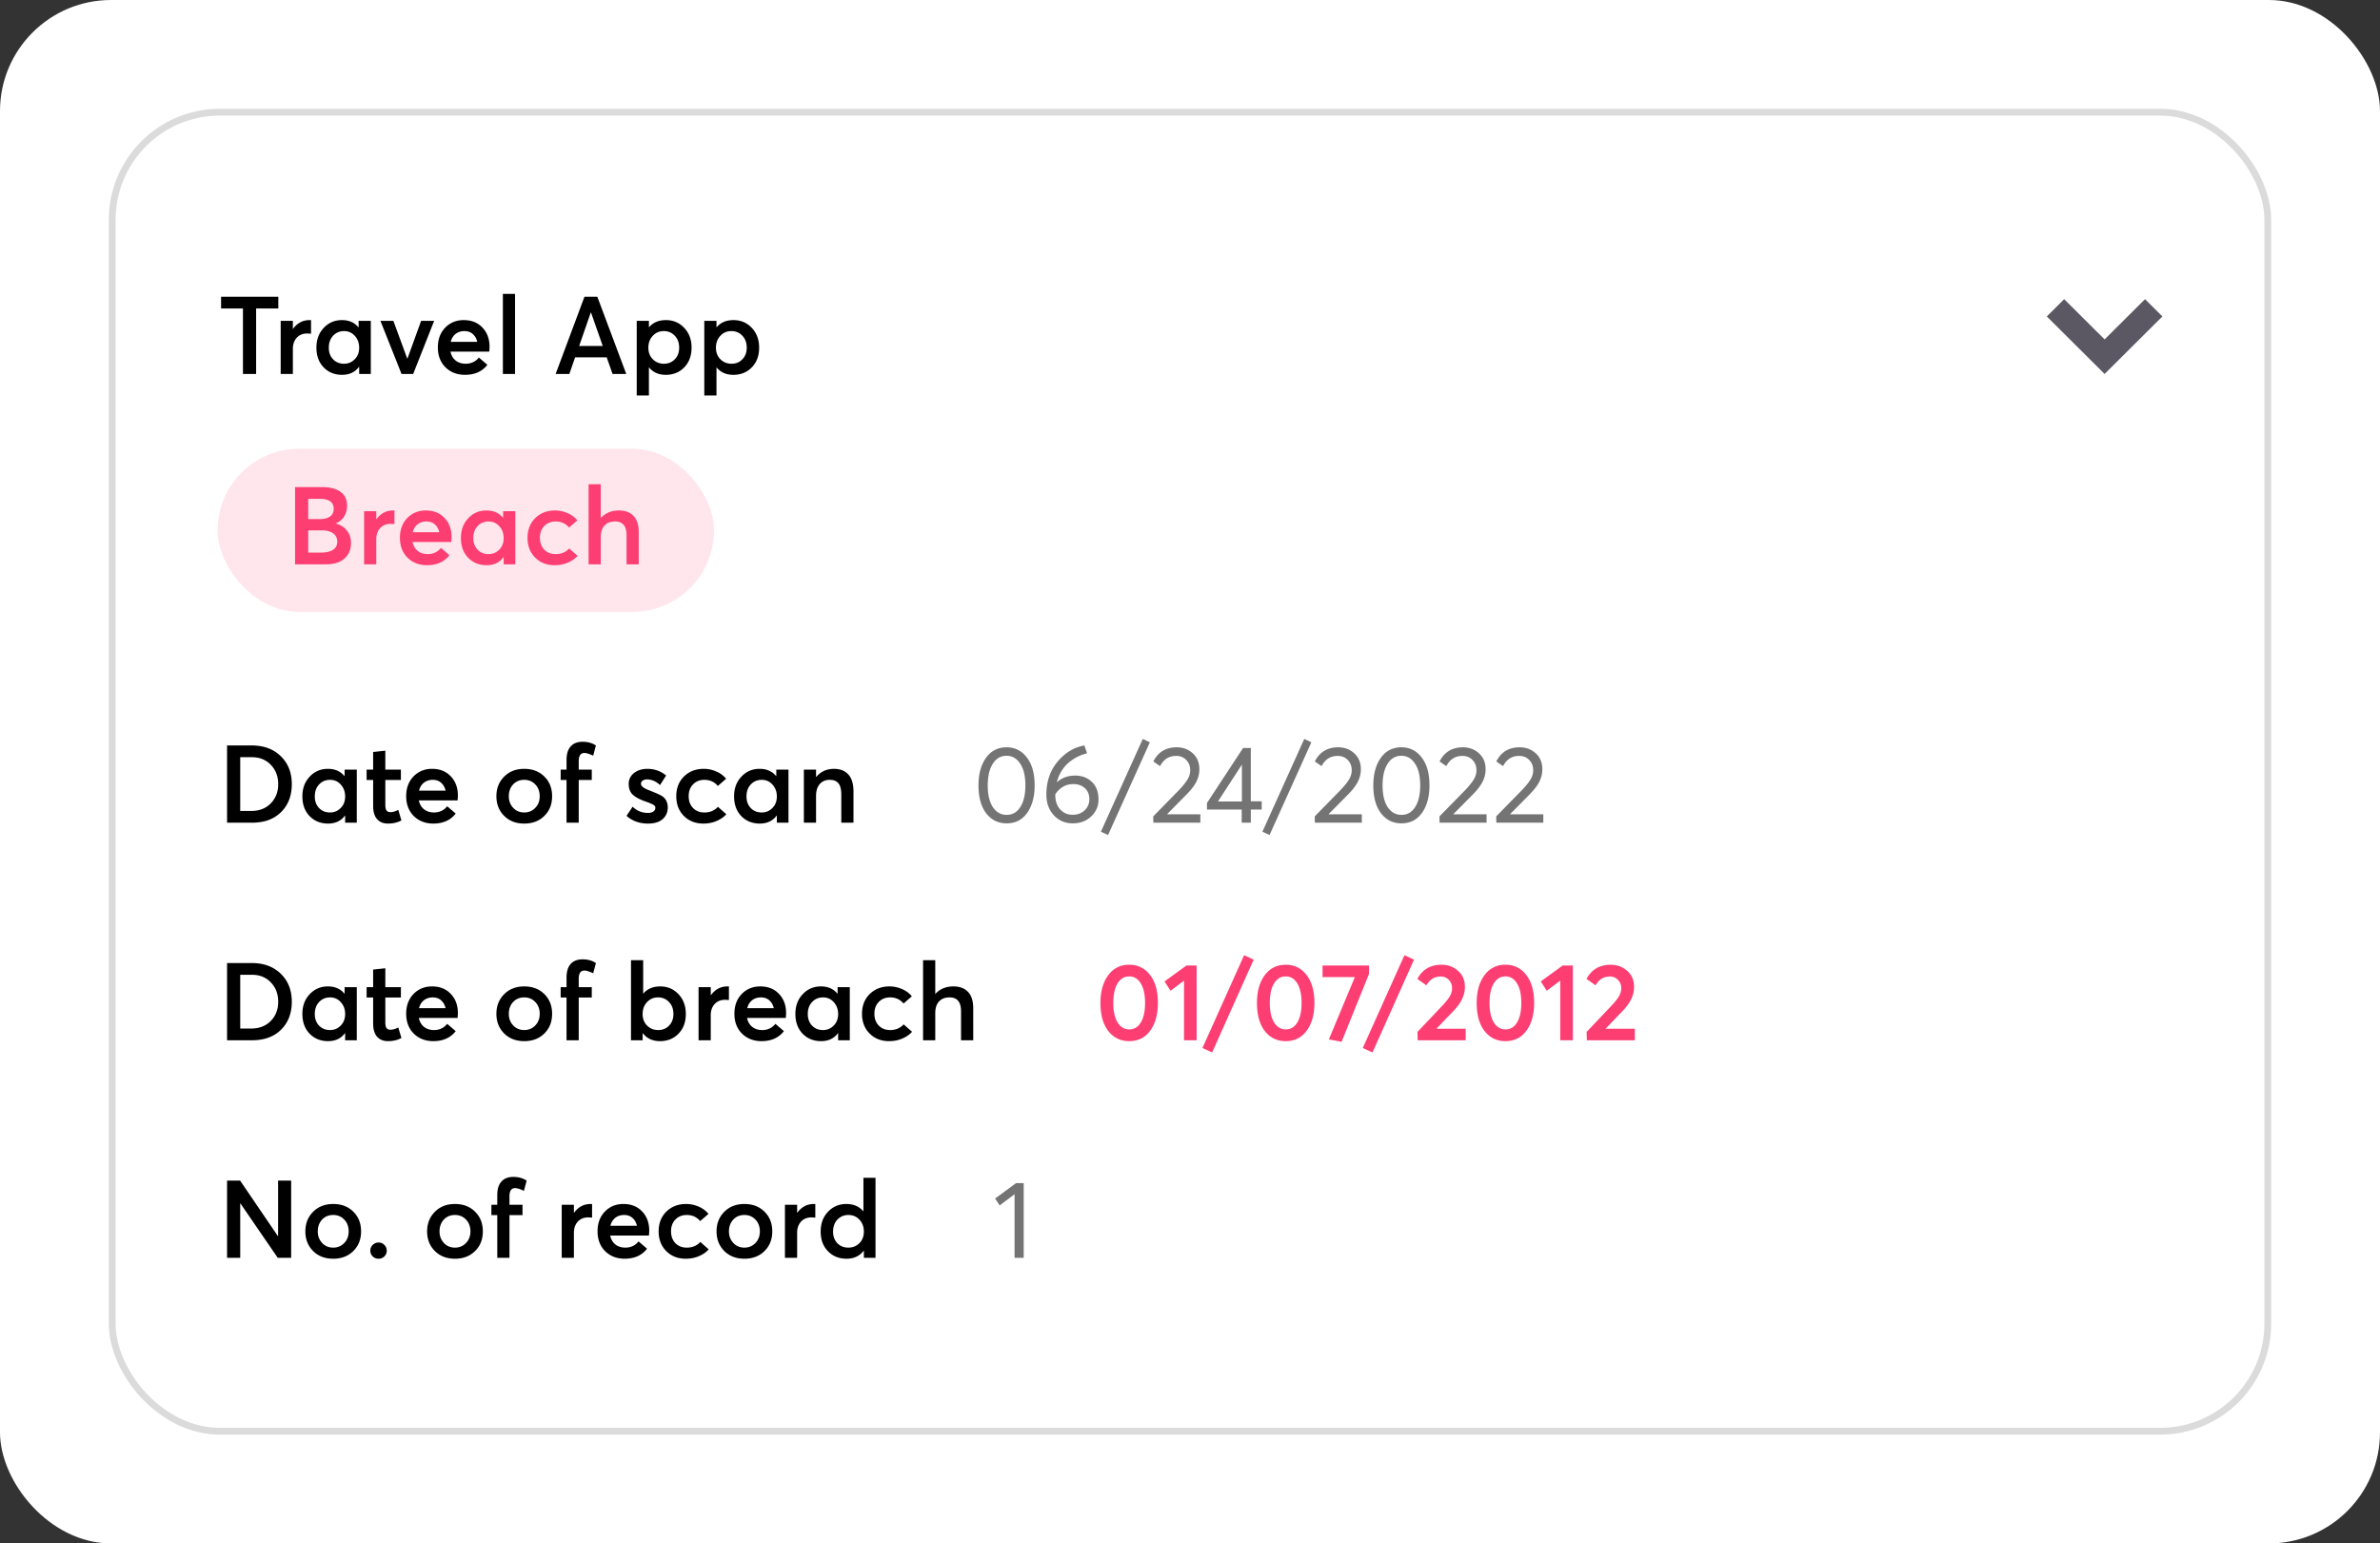 <svg xmlns="http://www.w3.org/2000/svg" width="350" height="227" fill="none" xmlns:v="https://vecta.io/nano"><rect width="100%" height="100%" fill="#333333" stroke="none"/><g fill="#fff"><rect width="350" height="227" rx="16.333"/><rect x="16.5" y="16.5" width="317" height="194" rx="15.833" stroke="#dbdbdb"/></g><path d="M315.446 44l-5.946 5.918L303.554 44 301 46.542 309.5 55l8.5-8.458L315.446 44z" fill="#5b5863"/><path d="M33.392 121v-11.36h3.616c1.781 0 3.211.528 4.288 1.584 1.077 1.045 1.616 2.416 1.616 4.112s-.528 3.067-1.584 4.112c-1.045 1.035-2.469 1.552-4.272 1.552h-3.664zm1.936-1.728h1.616c1.184 0 2.139-.368 2.864-1.104.736-.747 1.104-1.691 1.104-2.832 0-1.152-.363-2.101-1.088-2.848-.715-.747-1.643-1.12-2.784-1.12h-1.712v7.904zm15.349-6.08h1.792V121h-1.712v-1.04h-.032c-.576.779-1.403 1.168-2.48 1.168-1.099 0-2.005-.368-2.72-1.104-.704-.736-1.056-1.701-1.056-2.896 0-1.173.357-2.139 1.072-2.896.715-.768 1.611-1.152 2.688-1.152 1.024 0 1.829.352 2.416 1.056h.032v-.944zm-2.144 6.304c.619 0 1.141-.219 1.568-.656.437-.437.656-1.003.656-1.696s-.213-1.275-.64-1.744c-.416-.469-.944-.704-1.584-.704s-1.173.224-1.6.672-.64 1.04-.64 1.776c0 .693.208 1.259.624 1.696s.955.656 1.616.656zm8.517 1.632c-.683 0-1.216-.219-1.6-.656s-.576-1.083-.576-1.936v-3.824h-.96v-1.52h.96V110.6l1.792-.192v2.784h2.288v1.52h-2.288v3.648c0 .395.059.677.176.848.117.16.309.24.576.24.352 0 .736-.112 1.152-.336l.464 1.552c-.565.309-1.227.464-1.984.464zM67.335 117a6.73 6.73 0 0 1-.048.72h-5.696c.117.555.373.992.768 1.312.395.309.88.464 1.456.464.811 0 1.461-.304 1.952-.912l1.248 1.072c-.757.981-1.856 1.472-3.296 1.472-1.152 0-2.107-.368-2.864-1.104-.747-.747-1.12-1.723-1.12-2.928 0-1.184.357-2.149 1.072-2.896.725-.747 1.637-1.12 2.736-1.12 1.141 0 2.059.368 2.752 1.104.693.725 1.04 1.664 1.04 2.816zm-2.464-1.872c-.32-.288-.731-.432-1.232-.432s-.933.139-1.296.416c-.352.277-.592.667-.72 1.168h3.904c-.117-.491-.336-.875-.656-1.152zm12.226 6c-1.216 0-2.203-.379-2.96-1.136s-1.136-1.717-1.136-2.88.379-2.123 1.136-2.88c.757-.768 1.744-1.152 2.96-1.152 1.205 0 2.187.373 2.944 1.12.768.747 1.152 1.717 1.152 2.912 0 1.184-.384 2.149-1.152 2.896-.757.747-1.739 1.12-2.944 1.12zm0-1.632c.64 0 1.179-.224 1.616-.672s.656-1.019.656-1.712c0-.715-.219-1.296-.656-1.744-.427-.448-.965-.672-1.616-.672-.672 0-1.221.229-1.648.688-.416.459-.624 1.035-.624 1.728 0 .672.213 1.237.64 1.696s.971.688 1.632.688zM83.315 121v-6.288h-.864v-1.52h.864v-1.424c0-.875.203-1.536.608-1.984.405-.459.992-.688 1.76-.688.747 0 1.397.181 1.952.544l-.4 1.504c-.565-.267-.997-.4-1.296-.4-.555 0-.832.405-.832 1.216v1.232h1.92v1.52h-1.92V121h-1.792zm11.974.128c-1.248 0-2.299-.379-3.152-1.136l.896-1.344c.619.608 1.371.912 2.256.912.341 0 .608-.069.8-.208s.288-.325.288-.56c0-.181-.112-.331-.336-.448-.213-.128-.613-.293-1.2-.496-.768-.267-1.36-.587-1.776-.96-.405-.373-.608-.907-.608-1.6 0-.64.256-1.168.768-1.584.523-.416 1.184-.624 1.984-.624 1.035 0 1.952.325 2.752.976l-.896 1.408c-.587-.555-1.237-.832-1.952-.832a1.07 1.07 0 0 0-.592.176c-.171.107-.256.272-.256.496 0 .32.411.635 1.232.944 1.013.395 1.648.683 1.904.864.533.373.8.923.8 1.648 0 .693-.251 1.264-.752 1.712-.491.437-1.211.656-2.16.656zm8.149 0c-1.163 0-2.117-.373-2.864-1.12s-1.12-1.712-1.12-2.896c0-1.195.379-2.165 1.136-2.912s1.728-1.12 2.912-1.12c.629 0 1.237.128 1.824.384a3.68 3.68 0 0 1 1.456 1.072l-1.216 1.056c-.512-.597-1.168-.896-1.968-.896-.693 0-1.253.224-1.68.672-.427.437-.64 1.013-.64 1.728s.213 1.296.64 1.744c.427.437.987.656 1.68.656.811 0 1.472-.277 1.984-.832l1.232 1.088c-.352.405-.827.736-1.424.992-.587.256-1.237.384-1.952.384zm10.724-7.936h1.792V121h-1.712v-1.04h-.032c-.576.779-1.403 1.168-2.48 1.168-1.099 0-2.006-.368-2.72-1.104-.704-.736-1.056-1.701-1.056-2.896 0-1.173.357-2.139 1.072-2.896.714-.768 1.61-1.152 2.688-1.152 1.024 0 1.829.352 2.416 1.056h.032v-.944zm-2.144 6.304c.618 0 1.141-.219 1.568-.656.437-.437.656-1.003.656-1.696s-.214-1.275-.64-1.744c-.416-.469-.944-.704-1.584-.704s-1.174.224-1.6.672-.64 1.04-.64 1.776c0 .693.208 1.259.624 1.696s.954.656 1.616.656zm10.629-6.416c.896 0 1.595.272 2.096.816.512.544.768 1.381.768 2.512V121h-1.792v-4.128c0-.789-.144-1.349-.432-1.68-.277-.331-.699-.496-1.264-.496-.619 0-1.109.208-1.472.624s-.544 1.003-.544 1.76V121h-1.792v-7.808h1.792v1.088h.016c.672-.8 1.547-1.2 2.624-1.2z" fill="#000"/><path d="M148.024 121.096c-1.227 0-2.224-.491-2.992-1.472-.757-.992-1.136-2.363-1.136-4.112 0-1.664.368-3.013 1.104-4.048s1.744-1.552 3.024-1.552c1.227 0 2.219.496 2.976 1.488.768.981 1.152 2.352 1.152 4.112 0 1.664-.368 3.013-1.104 4.048-.725 1.024-1.733 1.536-3.024 1.536zm0-1.248c.875 0 1.552-.389 2.032-1.168.491-.779.736-1.835.736-3.168 0-1.376-.256-2.443-.768-3.2-.501-.768-1.168-1.152-2-1.152-.864 0-1.541.395-2.032 1.184-.491.779-.736 1.835-.736 3.168 0 1.365.251 2.432.752 3.2.512.757 1.184 1.136 2.016 1.136zm10.096-5.776c1.003 0 1.824.315 2.464.944.64.619.96 1.467.96 2.544a3.3 3.3 0 0 1-1.088 2.528c-.715.672-1.616 1.008-2.704 1.008-1.109 0-2.032-.395-2.768-1.184s-1.104-1.808-1.104-3.056c0-1.899.544-3.504 1.632-4.816 1.099-1.323 2.416-2.123 3.952-2.4l.4 1.152c-1.077.267-2.016.757-2.816 1.472-.789.715-1.333 1.643-1.632 2.784h.016c.715-.651 1.611-.976 2.688-.976zm-.384 5.76c.725 0 1.317-.219 1.776-.656.459-.448.688-.992.688-1.632 0-.672-.219-1.211-.656-1.616-.427-.405-1.003-.608-1.728-.608-.576 0-1.093.144-1.552.432-.448.288-.805.645-1.072 1.072v.112c0 .864.235 1.563.704 2.096.48.533 1.093.8 1.84.8zm5.216 2.976l-1.056-.48 6.16-13.648 1.04.496-6.144 13.632zm8.689-3.04h4.88V121h-6.912l-.016-.928 3.76-3.84c.554-.576.97-1.088 1.248-1.536.288-.448.432-.917.432-1.408 0-.608-.192-1.109-.576-1.504-.384-.405-.88-.608-1.488-.608-1.056 0-1.846.501-2.368 1.504l-.992-.688c.704-1.387 1.85-2.08 3.44-2.08.917 0 1.701.293 2.352.88s.976 1.371.976 2.352c0 .629-.144 1.232-.432 1.808s-.768 1.205-1.44 1.888l-2.864 2.896v.032zM182.6 121v-1.936h-5.104v-.96l5.312-8.096h1.136v7.84h1.6v1.216h-1.6V121H182.6zm-3.488-3.12h3.52v-5.424l-3.52 5.424zm7.59 4.928l-1.056-.48 6.16-13.648 1.04.496-6.144 13.632zm8.689-3.04h4.88V121h-6.912l-.016-.928 3.76-3.84c.554-.576.97-1.088 1.248-1.536.288-.448.432-.917.432-1.408 0-.608-.192-1.109-.576-1.504-.384-.405-.88-.608-1.488-.608-1.056 0-1.846.501-2.368 1.504l-.992-.688c.704-1.387 1.85-2.08 3.44-2.08.917 0 1.701.293 2.352.88s.976 1.371.976 2.352c0 .629-.144 1.232-.432 1.808s-.768 1.205-1.44 1.888l-2.864 2.896v.032zm10.696 1.328c-1.227 0-2.224-.491-2.992-1.472-.758-.992-1.136-2.363-1.136-4.112 0-1.664.368-3.013 1.103-4.048s1.745-1.552 3.025-1.552c1.226 0 2.218.496 2.975 1.488.769.981 1.153 2.352 1.153 4.112 0 1.664-.368 3.013-1.104 4.048-.726 1.024-1.734 1.536-3.024 1.536zm0-1.248c.874 0 1.552-.389 2.032-1.168.49-.779.736-1.835.736-3.168 0-1.376-.256-2.443-.768-3.2-.502-.768-1.168-1.152-2-1.152-.864 0-1.542.395-2.032 1.184-.491.779-.736 1.835-.736 3.168 0 1.365.25 2.432.752 3.2.512.757 1.184 1.136 2.016 1.136zm7.648-.08h4.88V121h-6.912l-.016-.928 3.76-3.84c.554-.576.97-1.088 1.248-1.536.288-.448.432-.917.432-1.408 0-.608-.192-1.109-.576-1.504-.384-.405-.88-.608-1.489-.608-1.055 0-1.845.501-2.367 1.504l-.992-.688c.704-1.387 1.85-2.08 3.44-2.08.917 0 1.701.293 2.352.88s.976 1.371.976 2.352c0 .629-.144 1.232-.432 1.808s-.768 1.205-1.44 1.888l-2.864 2.896v.032zm8.343 0h4.88V121h-6.912l-.016-.928 3.76-3.84c.555-.576.971-1.088 1.248-1.536.288-.448.432-.917.432-1.408 0-.608-.192-1.109-.576-1.504-.384-.405-.88-.608-1.488-.608-1.056 0-1.845.501-2.368 1.504l-.992-.688c.704-1.387 1.851-2.08 3.44-2.08.918 0 1.702.293 2.352.88s.976 1.371.976 2.352c0 .629-.144 1.232-.432 1.808s-.768 1.205-1.44 1.888l-2.864 2.896v.032z" fill="#747474"/><path d="M40.896 173.64h1.92V185h-1.968l-5.52-8.048V185h-1.936v-11.36h1.92l5.552 8.16h.032v-8.16zm8.107 11.488c-1.216 0-2.203-.379-2.96-1.136s-1.136-1.717-1.136-2.88.379-2.123 1.136-2.88c.757-.768 1.744-1.152 2.96-1.152 1.205 0 2.187.373 2.944 1.12.768.747 1.152 1.717 1.152 2.912 0 1.184-.384 2.149-1.152 2.896-.757.747-1.739 1.12-2.944 1.12zm0-1.632c.64 0 1.179-.224 1.616-.672s.656-1.019.656-1.712c0-.715-.219-1.296-.656-1.744-.427-.448-.965-.672-1.616-.672-.672 0-1.221.229-1.648.688-.416.459-.624 1.035-.624 1.728 0 .672.213 1.237.64 1.696s.971.688 1.632.688zm6.672 1.632c-.341 0-.629-.112-.864-.336-.235-.235-.352-.517-.352-.848s.117-.613.352-.848c.245-.235.533-.352.864-.352s.613.117.848.352.352.517.352.848-.117.613-.352.848c-.235.224-.517.336-.848.336zm11.234 0c-1.216 0-2.203-.379-2.96-1.136s-1.136-1.717-1.136-2.88.379-2.123 1.136-2.88c.757-.768 1.744-1.152 2.96-1.152 1.205 0 2.187.373 2.944 1.12.768.747 1.152 1.717 1.152 2.912 0 1.184-.384 2.149-1.152 2.896-.757.747-1.739 1.12-2.944 1.12zm0-1.632c.64 0 1.179-.224 1.616-.672s.656-1.019.656-1.712c0-.715-.219-1.296-.656-1.744-.427-.448-.965-.672-1.616-.672-.672 0-1.221.229-1.648.688-.416.459-.624 1.035-.624 1.728 0 .672.213 1.237.64 1.696s.971.688 1.632.688zM73.128 185v-6.288h-.864v-1.52h.864v-1.424c0-.875.203-1.536.608-1.984.405-.459.992-.688 1.76-.688.747 0 1.397.181 1.952.544l-.4 1.504c-.565-.267-.997-.4-1.296-.4-.555 0-.832.405-.832 1.216v1.232h1.92v1.52h-1.92V185h-1.792zm13.718-7.92h.224v2l-.544-.032c-.661 0-1.184.213-1.568.64-.373.416-.56.955-.56 1.616V185h-1.792v-7.808h1.792v1.184h.016c.629-.864 1.44-1.296 2.432-1.296zm8.63 3.92a6.73 6.73 0 0 1-.048.72h-5.696c.117.555.373.992.768 1.312.395.309.88.464 1.456.464.811 0 1.461-.304 1.952-.912l1.248 1.072c-.757.981-1.856 1.472-3.296 1.472-1.152 0-2.107-.368-2.864-1.104-.747-.747-1.12-1.723-1.12-2.928 0-1.184.357-2.149 1.072-2.896.725-.747 1.637-1.12 2.736-1.12 1.141 0 2.059.368 2.752 1.104.693.725 1.04 1.664 1.04 2.816zm-2.464-1.872c-.32-.288-.731-.432-1.232-.432s-.933.139-1.296.416c-.352.277-.592.667-.72 1.168h3.904c-.117-.491-.336-.875-.656-1.152zm7.832 6c-1.162 0-2.117-.373-2.864-1.12s-1.12-1.712-1.12-2.896c0-1.195.379-2.165 1.136-2.912s1.728-1.12 2.912-1.12a4.51 4.51 0 0 1 1.824.384 3.68 3.68 0 0 1 1.456 1.072l-1.216 1.056c-.512-.597-1.168-.896-1.968-.896-.693 0-1.253.224-1.68.672-.427.437-.64 1.013-.64 1.728s.213 1.296.64 1.744c.427.437.987.656 1.68.656.811 0 1.472-.277 1.984-.832l1.232 1.088c-.352.405-.826.736-1.424.992-.586.256-1.237.384-1.952.384zm8.628 0c-1.216 0-2.203-.379-2.96-1.136s-1.136-1.717-1.136-2.88.379-2.123 1.136-2.88c.757-.768 1.744-1.152 2.96-1.152 1.205 0 2.187.373 2.944 1.12.768.747 1.152 1.717 1.152 2.912 0 1.184-.384 2.149-1.152 2.896-.757.747-1.739 1.12-2.944 1.12zm0-1.632c.64 0 1.179-.224 1.616-.672s.656-1.019.656-1.712c0-.715-.219-1.296-.656-1.744-.427-.448-.965-.672-1.616-.672-.672 0-1.221.229-1.648.688-.416.459-.624 1.035-.624 1.728 0 .672.213 1.237.64 1.696s.971.688 1.632.688zm10.202-6.416h.224v2l-.544-.032c-.662 0-1.184.213-1.568.64-.374.416-.56.955-.56 1.616V185h-1.792v-7.808h1.792v1.184h.016c.629-.864 1.44-1.296 2.432-1.296zm7.302-3.856h1.776V185h-1.712v-1.04h-.032c-.597.779-1.44 1.168-2.528 1.168-1.099 0-2.005-.368-2.72-1.104s-1.072-1.701-1.072-2.896c0-1.173.357-2.139 1.072-2.896.725-.768 1.627-1.152 2.704-1.152 1.045 0 1.872.352 2.48 1.056h.032v-4.912zm-3.84 9.616c.427.437.965.656 1.616.656s1.195-.219 1.632-.656.656-1.003.656-1.696c0-.704-.213-1.285-.64-1.744-.427-.469-.971-.704-1.632-.704-.64 0-1.179.224-1.616.672-.427.448-.64 1.04-.64 1.776 0 .693.208 1.259.624 1.696z" fill="#000"/><path d="M149.2 185v-9.36l-2.192 1.648-.672-1.008 3.088-2.272h1.12V185H149.2z" fill="#747474"/><path d="M33.392 153v-11.36h3.616c1.781 0 3.211.528 4.288 1.584 1.077 1.045 1.616 2.416 1.616 4.112s-.528 3.067-1.584 4.112c-1.045 1.035-2.469 1.552-4.272 1.552h-3.664zm1.936-1.728h1.616c1.184 0 2.139-.368 2.864-1.104.736-.747 1.104-1.691 1.104-2.832 0-1.152-.363-2.101-1.088-2.848-.715-.747-1.643-1.12-2.784-1.12h-1.712v7.904zm15.349-6.08h1.792V153h-1.712v-1.04h-.032c-.576.779-1.403 1.168-2.48 1.168-1.099 0-2.005-.368-2.72-1.104-.704-.736-1.056-1.701-1.056-2.896 0-1.173.357-2.139 1.072-2.896.715-.768 1.611-1.152 2.688-1.152 1.024 0 1.829.352 2.416 1.056h.032v-.944zm-2.144 6.304c.619 0 1.141-.219 1.568-.656.437-.437.656-1.003.656-1.696s-.213-1.275-.64-1.744c-.416-.469-.944-.704-1.584-.704s-1.173.224-1.6.672-.64 1.04-.64 1.776c0 .693.208 1.259.624 1.696s.955.656 1.616.656zm8.517 1.632c-.683 0-1.216-.219-1.6-.656s-.576-1.083-.576-1.936v-3.824h-.96v-1.52h.96V142.6l1.792-.192v2.784h2.288v1.52h-2.288v3.648c0 .395.059.677.176.848.117.16.309.24.576.24.352 0 .736-.112 1.152-.336l.464 1.552c-.565.309-1.227.464-1.984.464zM67.335 149a6.73 6.73 0 0 1-.048.72h-5.696c.117.555.373.992.768 1.312.395.309.88.464 1.456.464.811 0 1.461-.304 1.952-.912l1.248 1.072c-.757.981-1.856 1.472-3.296 1.472-1.152 0-2.107-.368-2.864-1.104-.747-.747-1.12-1.723-1.12-2.928 0-1.184.357-2.149 1.072-2.896.725-.747 1.637-1.12 2.736-1.12 1.141 0 2.059.368 2.752 1.104.693.725 1.04 1.664 1.04 2.816zm-2.464-1.872c-.32-.288-.731-.432-1.232-.432s-.933.139-1.296.416c-.352.277-.592.667-.72 1.168h3.904c-.117-.491-.336-.875-.656-1.152zm12.226 6c-1.216 0-2.203-.379-2.96-1.136s-1.136-1.717-1.136-2.88.379-2.123 1.136-2.88c.757-.768 1.744-1.152 2.96-1.152 1.205 0 2.187.373 2.944 1.12.768.747 1.152 1.717 1.152 2.912 0 1.184-.384 2.149-1.152 2.896-.757.747-1.739 1.12-2.944 1.12zm0-1.632c.64 0 1.179-.224 1.616-.672s.656-1.019.656-1.712c0-.715-.219-1.296-.656-1.744-.427-.448-.965-.672-1.616-.672-.672 0-1.221.229-1.648.688-.416.459-.624 1.035-.624 1.728 0 .672.213 1.237.64 1.696s.971.688 1.632.688zM83.315 153v-6.288h-.864v-1.52h.864v-1.424c0-.875.203-1.536.608-1.984.405-.459.992-.688 1.76-.688.747 0 1.397.181 1.952.544l-.4 1.504c-.565-.267-.997-.4-1.296-.4-.555 0-.832.405-.832 1.216v1.232h1.92v1.52h-1.92V153h-1.792zm13.766-7.92c1.088 0 1.989.384 2.704 1.152.715.757 1.072 1.723 1.072 2.896 0 1.195-.357 2.16-1.072 2.896s-1.621 1.104-2.72 1.104c-1.088 0-1.931-.389-2.528-1.168h-.032V153h-1.712v-11.776h1.792v4.912h.016c.608-.704 1.435-1.056 2.48-1.056zm-1.92 5.76c.437.437.981.656 1.632.656s1.184-.219 1.6-.656c.427-.437.64-1.003.64-1.696 0-.736-.219-1.328-.656-1.776-.427-.448-.96-.672-1.6-.672-.661 0-1.205.235-1.632.704-.427.459-.64 1.04-.64 1.744 0 .693.219 1.259.656 1.696zm11.81-5.76h.224v2l-.544-.032c-.662 0-1.184.213-1.568.64-.374.416-.56.955-.56 1.616V153h-1.792v-7.808h1.792v1.184h.016c.629-.864 1.44-1.296 2.432-1.296zm8.63 3.92a6.73 6.73 0 0 1-.048.72h-5.696c.117.555.373.992.768 1.312.395.309.88.464 1.456.464a2.38 2.38 0 0 0 1.952-.912l1.248 1.072c-.757.981-1.856 1.472-3.296 1.472-1.152 0-2.107-.368-2.864-1.104-.747-.747-1.12-1.723-1.12-2.928 0-1.184.357-2.149 1.072-2.896.725-.747 1.637-1.12 2.736-1.12 1.141 0 2.059.368 2.752 1.104.693.725 1.04 1.664 1.04 2.816zm-2.464-1.872c-.32-.288-.731-.432-1.232-.432s-.933.139-1.296.416c-.352.277-.592.667-.72 1.168h3.904c-.117-.491-.336-.875-.656-1.152zm10.04-1.936h1.792V153h-1.712v-1.04h-.032c-.576.779-1.402 1.168-2.48 1.168-1.098 0-2.005-.368-2.72-1.104-.704-.736-1.056-1.701-1.056-2.896 0-1.173.358-2.139 1.072-2.896.715-.768 1.611-1.152 2.688-1.152 1.024 0 1.83.352 2.416 1.056h.032v-.944zm-2.144 6.304c.619 0 1.142-.219 1.568-.656.438-.437.656-1.003.656-1.696s-.213-1.275-.64-1.744c-.416-.469-.944-.704-1.584-.704s-1.173.224-1.6.672-.64 1.04-.64 1.776c0 .693.208 1.259.624 1.696s.955.656 1.616.656zm9.718 1.632c-1.163 0-2.118-.373-2.864-1.12s-1.12-1.712-1.12-2.896c0-1.195.378-2.165 1.136-2.912s1.728-1.12 2.912-1.12c.629 0 1.237.128 1.824.384.586.245 1.072.603 1.456 1.072l-1.216 1.056c-.512-.597-1.168-.896-1.968-.896-.694 0-1.254.224-1.68.672-.427.437-.64 1.013-.64 1.728s.213 1.296.64 1.744c.426.437.986.656 1.68.656.81 0 1.472-.277 1.984-.832l1.232 1.088c-.352.405-.827.736-1.424.992-.587.256-1.238.384-1.952.384zm9.459-8.048c.907 0 1.616.261 2.128.784.523.523.784 1.344.784 2.464V153h-1.792v-4.208c0-.747-.144-1.28-.432-1.6-.277-.331-.699-.496-1.264-.496-.661 0-1.179.203-1.552.608-.363.395-.544.971-.544 1.728V153h-1.792v-11.776h1.792v4.96h.016c.661-.736 1.547-1.104 2.656-1.104z" fill="#000"/><path d="M166.056 153.128c-1.269 0-2.293-.496-3.072-1.488-.768-1.003-1.152-2.379-1.152-4.128 0-1.685.379-3.04 1.136-4.064a3.62 3.62 0 0 1 3.088-1.552 3.67 3.67 0 0 1 3.056 1.488c.779.992 1.168 2.368 1.168 4.128 0 1.685-.379 3.045-1.136 4.08-.747 1.024-1.776 1.536-3.088 1.536zm0-1.728c.736 0 1.307-.341 1.712-1.024.416-.683.624-1.637.624-2.864s-.208-2.181-.624-2.864c-.416-.693-.987-1.04-1.712-1.04s-1.296.347-1.712 1.04c-.416.683-.624 1.637-.624 2.864 0 1.205.208 2.155.624 2.848.427.693.997 1.04 1.712 1.04zm8.065 1.6v-8.768l-1.984 1.488-.88-1.376 3.216-2.336h1.504V153h-1.856zm4.134 1.792l-1.424-.656 6.128-13.648 1.408.656-6.112 13.648zm10.817-1.664c-1.27 0-2.294-.496-3.072-1.488-.768-1.003-1.152-2.379-1.152-4.128 0-1.685.378-3.04 1.136-4.064.757-1.035 1.786-1.552 3.088-1.552a3.67 3.67 0 0 1 3.056 1.488c.778.992 1.168 2.368 1.168 4.128 0 1.685-.379 3.045-1.136 4.08-.747 1.024-1.776 1.536-3.088 1.536zm0-1.728c.736 0 1.306-.341 1.712-1.024.416-.683.624-1.637.624-2.864s-.208-2.181-.624-2.864c-.416-.693-.987-1.04-1.712-1.04s-1.296.347-1.712 1.04c-.416.683-.624 1.637-.624 2.864 0 1.205.208 2.155.624 2.848.426.693.997 1.04 1.712 1.04zm5.421-9.392h6.832v1.232l-4.032 9.984-1.872-.352 3.824-9.168h-4.752v-1.696zm7.341 12.784l-1.424-.656 6.128-13.648 1.408.656-6.112 13.648zm9.419-3.488h4.288V153h-7.056l-.032-1.232 3.536-3.728c.522-.544.912-1.019 1.168-1.424.256-.416.384-.843.384-1.28 0-.491-.16-.896-.48-1.216-.31-.331-.71-.496-1.2-.496-.907 0-1.606.432-2.096 1.296l-1.328-.944c.736-1.387 1.92-2.08 3.552-2.08.949 0 1.76.299 2.432.896.672.587 1.008 1.365 1.008 2.336 0 .629-.139 1.232-.416 1.808-.267.576-.736 1.211-1.408 1.904l-2.352 2.448v.016zm10.131 1.824c-1.269 0-2.293-.496-3.072-1.488-.768-1.003-1.152-2.379-1.152-4.128 0-1.685.379-3.04 1.136-4.064a3.62 3.62 0 0 1 3.088-1.552 3.67 3.67 0 0 1 3.056 1.488c.779.992 1.168 2.368 1.168 4.128 0 1.685-.379 3.045-1.136 4.08-.747 1.024-1.776 1.536-3.088 1.536zm0-1.728c.736 0 1.307-.341 1.712-1.024.416-.683.624-1.637.624-2.864s-.208-2.181-.624-2.864c-.416-.693-.987-1.04-1.712-1.04s-1.296.347-1.712 1.04c-.416.683-.624 1.637-.624 2.864 0 1.205.208 2.155.624 2.848.427.693.997 1.04 1.712 1.04zm8.065 1.6v-8.768l-1.984 1.488-.88-1.376 3.216-2.336h1.504V153h-1.856zm6.679-1.696h4.288V153h-7.056l-.032-1.232 3.536-3.728c.522-.544.912-1.019 1.168-1.424.256-.416.384-.843.384-1.28 0-.491-.16-.896-.48-1.216-.31-.331-.71-.496-1.2-.496-.907 0-1.606.432-2.096 1.296l-1.328-.944c.736-1.387 1.92-2.08 3.552-2.08.949 0 1.76.299 2.432.896.672.587 1.008 1.365 1.008 2.336 0 .629-.139 1.232-.416 1.808-.267.576-.736 1.211-1.408 1.904l-2.352 2.448v.016z" fill="#fd3e72"/><path d="M35.728 55v-9.632h-3.216V43.64h8.416v1.728h-3.264V55h-1.936zm9.789-7.92h.224v2l-.544-.032c-.661 0-1.184.213-1.568.64-.373.416-.56.955-.56 1.616V55h-1.792v-7.808h1.792v1.184h.016c.629-.864 1.44-1.296 2.432-1.296zm7.222.112h1.792V55H52.82v-1.04h-.032c-.576.779-1.403 1.168-2.48 1.168-1.099 0-2.005-.368-2.72-1.104-.704-.736-1.056-1.701-1.056-2.896 0-1.173.357-2.139 1.072-2.896.715-.768 1.611-1.152 2.688-1.152 1.024 0 1.829.352 2.416 1.056h.032v-.944zm-2.144 6.304c.619 0 1.141-.219 1.568-.656.437-.437.656-1.003.656-1.696s-.213-1.275-.64-1.744c-.416-.469-.944-.704-1.584-.704s-1.173.224-1.6.672-.64 1.04-.64 1.776c0 .693.208 1.259.624 1.696s.955.656 1.616.656zm11.333-6.304h1.92L60.761 55h-1.712l-3.104-7.808h1.904l2.048 5.568h.016l2.016-5.568zM71.992 51a6.73 6.73 0 0 1-.048.72h-5.696c.117.555.373.992.768 1.312.395.309.88.464 1.456.464.811 0 1.461-.304 1.952-.912l1.248 1.072c-.757.981-1.856 1.472-3.296 1.472-1.152 0-2.107-.368-2.864-1.104-.747-.747-1.12-1.723-1.12-2.928 0-1.184.357-2.149 1.072-2.896.725-.747 1.637-1.12 2.736-1.12 1.141 0 2.059.368 2.752 1.104.693.725 1.04 1.664 1.04 2.816zm-2.464-1.872c-.32-.288-.731-.432-1.232-.432s-.933.139-1.296.416c-.352.277-.592.667-.72 1.168h3.904c-.117-.491-.336-.875-.656-1.152zM73.952 55V43.224h1.792V55h-1.792zm16.129 0l-.864-2.448h-4.64L83.729 55h-2.016l4.24-11.36h1.888L92.097 55h-2.016zm-4.912-4.112h3.472l-1.728-4.928h-.032l-1.712 4.928zm12.756-3.808c1.088 0 1.989.384 2.704 1.152.714.757 1.072 1.723 1.072 2.896 0 1.195-.358 2.16-1.072 2.896s-1.622 1.104-2.72 1.104c-1.045 0-1.867-.363-2.464-1.088h-.016v4.128h-1.792V47.192h1.792v.96c.597-.715 1.429-1.072 2.496-1.072zm-1.92 5.76c.437.437.981.656 1.632.656s1.184-.219 1.6-.656c.427-.437.64-1.003.64-1.696 0-.736-.219-1.328-.656-1.776-.427-.448-.96-.672-1.6-.672-.661 0-1.205.235-1.632.704-.427.459-.64 1.04-.64 1.744 0 .693.219 1.259.656 1.696zm11.857-5.76c1.088 0 1.99.384 2.704 1.152.715.757 1.072 1.723 1.072 2.896 0 1.195-.357 2.16-1.072 2.896s-1.621 1.104-2.72 1.104c-1.045 0-1.866-.363-2.464-1.088h-.016v4.128h-1.792V47.192h1.792v.96c.598-.715 1.43-1.072 2.496-1.072zm-1.92 5.76c.438.437.982.656 1.632.656s1.184-.219 1.6-.656c.427-.437.64-1.003.64-1.696 0-.736-.218-1.328-.656-1.776-.426-.448-.96-.672-1.6-.672-.661 0-1.205.235-1.632.704-.426.459-.64 1.04-.64 1.744 0 .693.219 1.259.656 1.696z" fill="#000"/><rect x="32" y="66" width="73" height="24" rx="12" fill="#ffe6ec"/><path d="M49.36 77c.683.171 1.227.507 1.632 1.008.416.491.624 1.115.624 1.872 0 .939-.32 1.696-.96 2.272-.629.565-1.552.848-2.768.848h-4.496V71.64h3.952c1.184 0 2.096.235 2.736.704.64.459.96 1.147.96 2.064a2.91 2.91 0 0 1-.432 1.552c-.277.459-.693.8-1.248 1.024V77zm-4.032-3.632v2.976h1.84c.533 0 .981-.123 1.344-.368.373-.256.56-.635.56-1.136 0-.992-.699-1.483-2.096-1.472h-1.648zm1.984 7.904c.704-.011 1.259-.149 1.664-.416.416-.267.624-.661.624-1.184 0-.512-.197-.917-.592-1.216-.384-.299-.939-.448-1.664-.448h-2.016v3.264h1.984zm10.471-6.192h.224v2l-.544-.032c-.661 0-1.184.213-1.568.64-.373.416-.56.955-.56 1.616V83h-1.792v-7.808h1.792v1.184h.016c.629-.864 1.44-1.296 2.432-1.296zm8.63 3.92a6.73 6.73 0 0 1-.048.72h-5.696c.117.555.373.992.768 1.312.395.309.88.464 1.456.464.811 0 1.461-.304 1.952-.912l1.248 1.072c-.757.981-1.856 1.472-3.296 1.472-1.152 0-2.107-.368-2.864-1.104-.747-.747-1.12-1.723-1.12-2.928 0-1.184.357-2.149 1.072-2.896.725-.747 1.637-1.12 2.736-1.12 1.141 0 2.059.368 2.752 1.104.693.725 1.04 1.664 1.04 2.816zm-2.464-1.872c-.32-.288-.731-.432-1.232-.432s-.933.139-1.296.416c-.352.277-.592.667-.72 1.168h3.904c-.117-.491-.336-.875-.656-1.152zm10.04-1.936h1.792V83H74.07v-1.04h-.032c-.576.779-1.403 1.168-2.48 1.168-1.099 0-2.005-.368-2.72-1.104-.704-.736-1.056-1.701-1.056-2.896 0-1.173.357-2.139 1.072-2.896.715-.768 1.611-1.152 2.688-1.152 1.024 0 1.829.352 2.416 1.056h.032v-.944zm-2.144 6.304c.619 0 1.141-.219 1.568-.656.437-.437.656-1.003.656-1.696s-.213-1.275-.64-1.744c-.416-.469-.944-.704-1.584-.704s-1.173.224-1.6.672-.64 1.04-.64 1.776c0 .693.208 1.259.624 1.696s.955.656 1.616.656zm9.717 1.632c-1.163 0-2.117-.373-2.864-1.12s-1.12-1.712-1.12-2.896c0-1.195.379-2.165 1.136-2.912s1.728-1.12 2.912-1.12c.629 0 1.237.128 1.824.384a3.68 3.68 0 0 1 1.456 1.072l-1.216 1.056c-.512-.597-1.168-.896-1.968-.896-.693 0-1.253.224-1.68.672-.427.437-.64 1.013-.64 1.728s.213 1.296.64 1.744c.427.437.987.656 1.68.656.811 0 1.472-.277 1.984-.832l1.232 1.088c-.352.405-.827.736-1.424.992-.587.256-1.237.384-1.952.384zm9.46-8.048c.907 0 1.616.261 2.128.784.523.523.784 1.344.784 2.464V83h-1.792v-4.208c0-.747-.144-1.28-.432-1.6-.277-.331-.699-.496-1.264-.496-.661 0-1.179.203-1.552.608-.363.395-.544.971-.544 1.728V83h-1.792V71.224h1.792v4.96h.016c.661-.736 1.547-1.104 2.656-1.104z" fill="#fd3e72"/></svg>